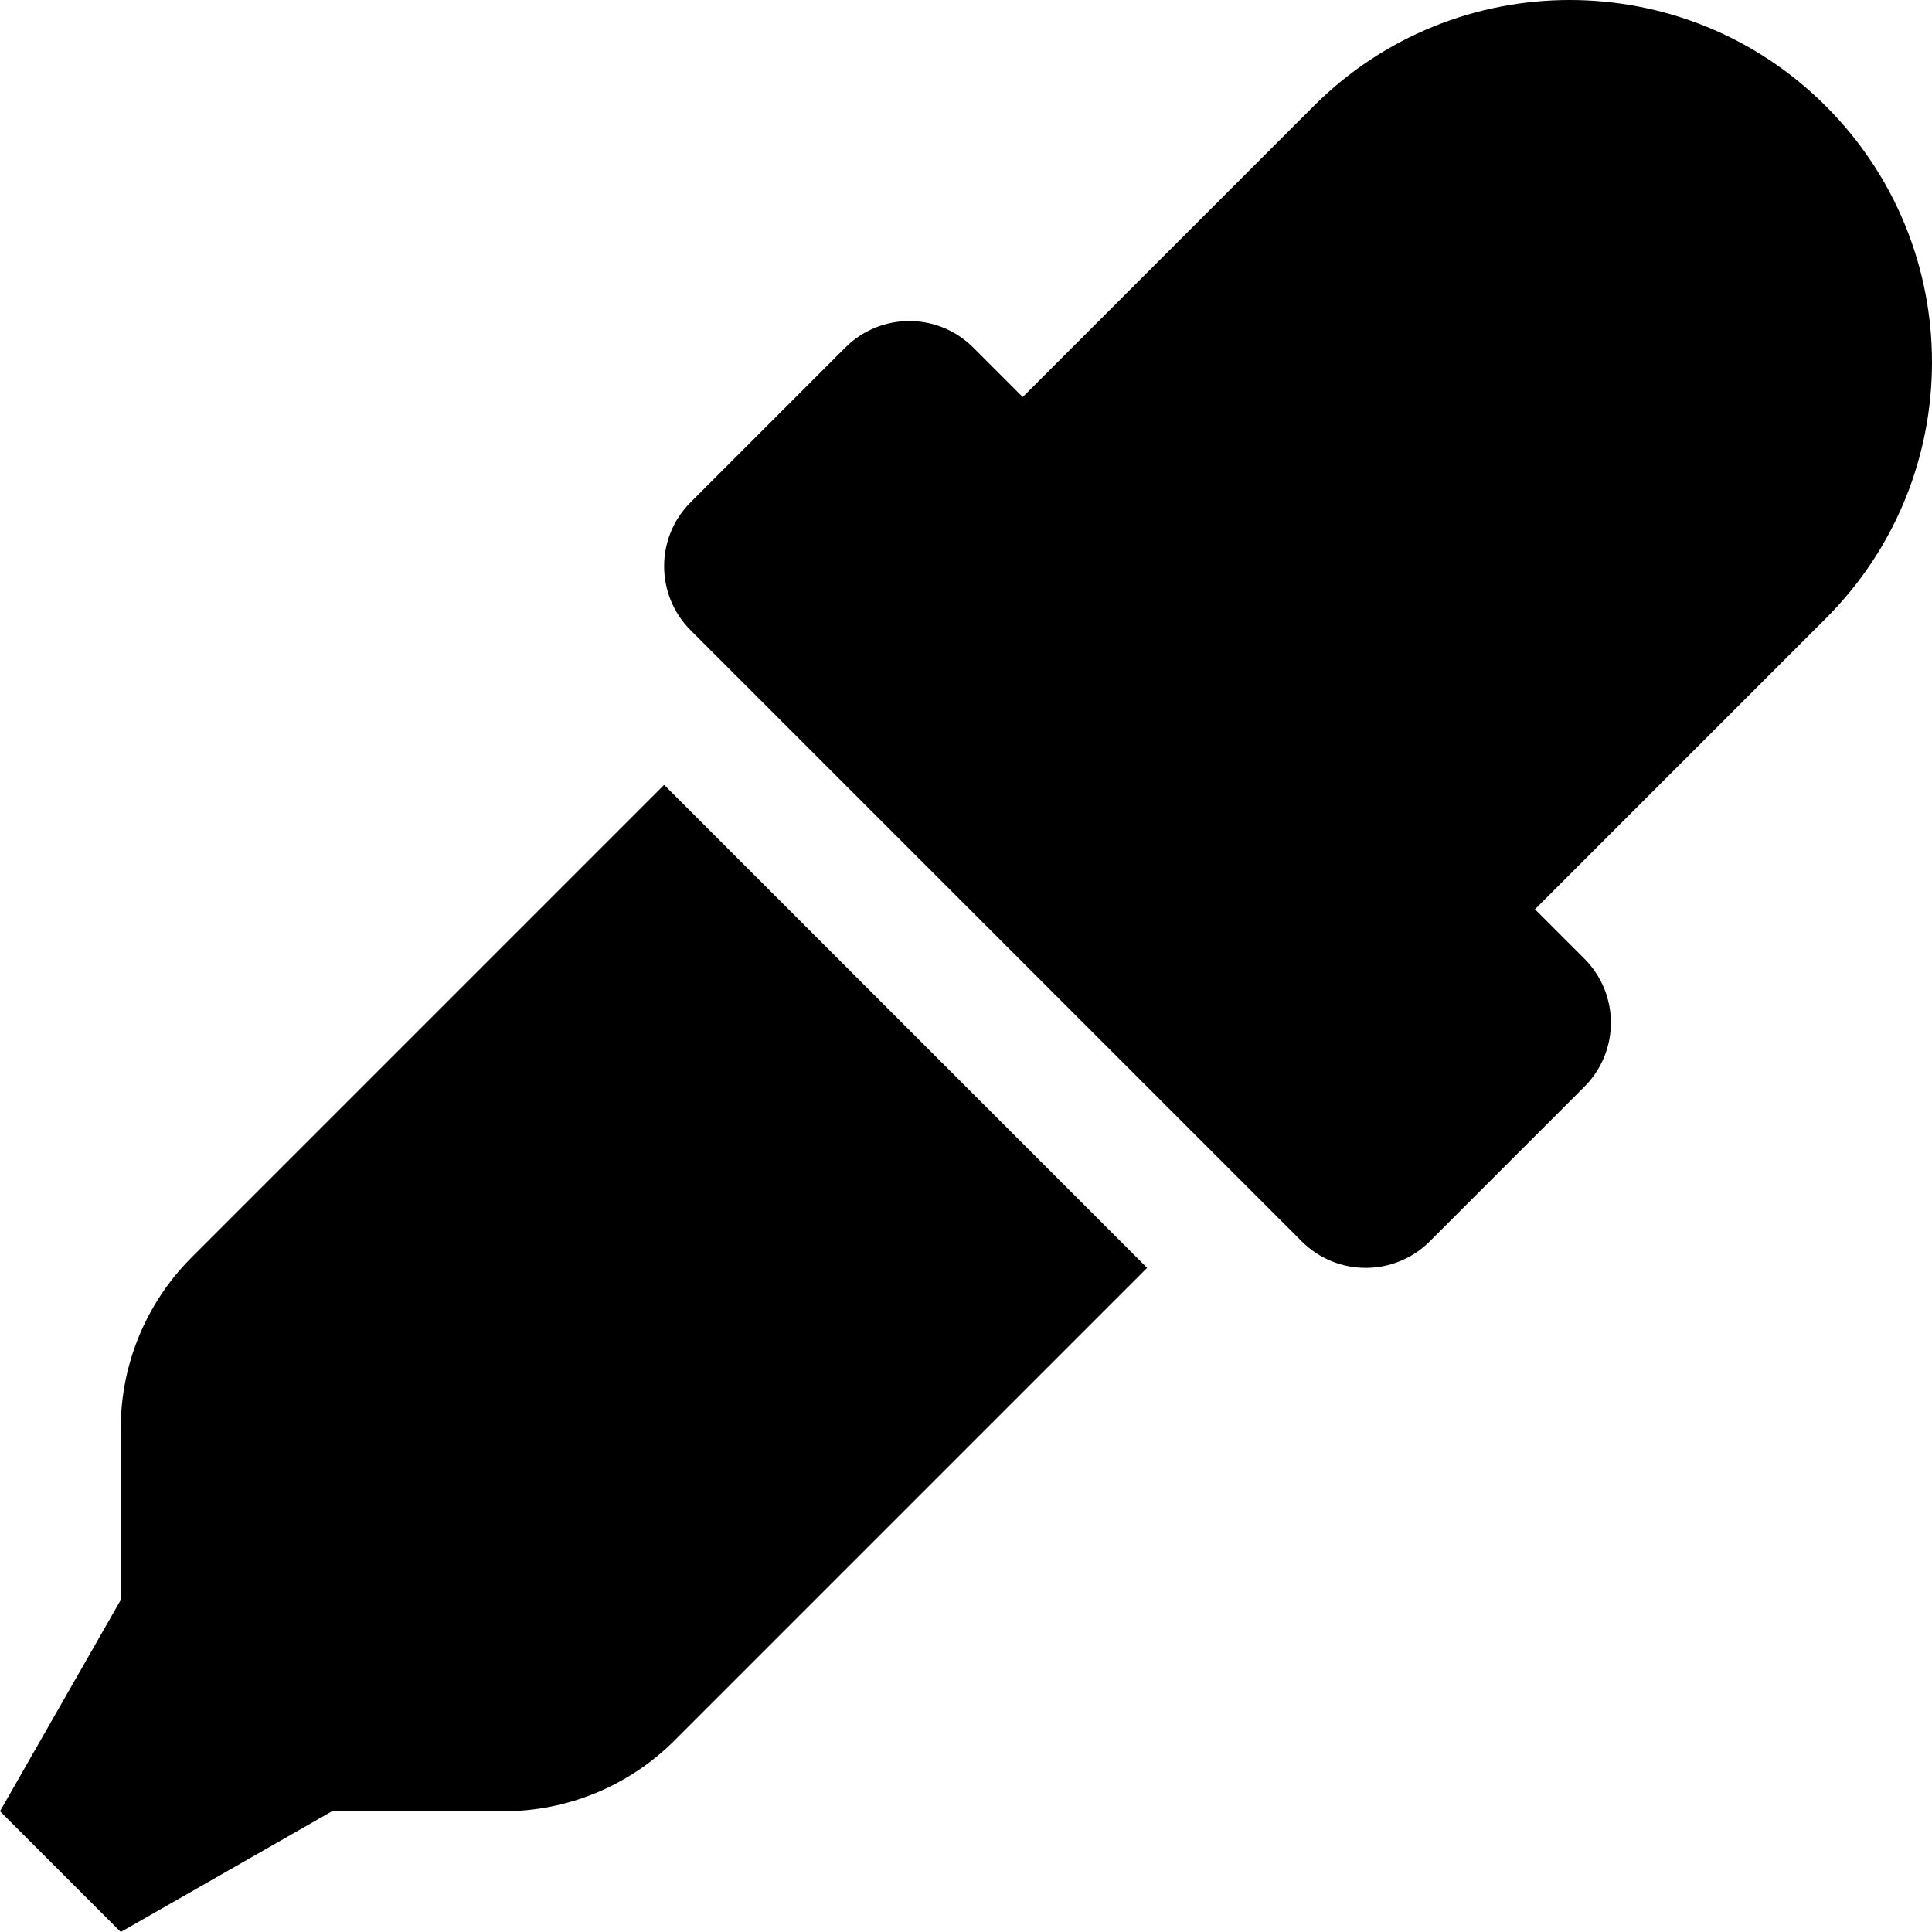 <svg xmlns="http://www.w3.org/2000/svg" viewBox="0 0 512 512"><!-- Font Awesome Pro 6.0.0-alpha2 by @fontawesome - https://fontawesome.com License - https://fontawesome.com/license (Commercial License) --><path d="M50.75 333.25C38.75 345.25 32 361.531 32 378.5V424L0 480L32 512L88 480H133.5C150.469 480 166.75 473.25 178.75 461.25L304 336L176 208L50.75 333.25ZM483.875 28.125C446.406 -9.375 385.594 -9.375 348.125 28.125L271.031 105.219L257.938 92.125C248.5 82.656 233.281 82.812 224 92.125L183.031 133.094C173.656 142.438 173.656 157.656 183.031 167.031L344.969 328.969C354.406 338.406 369.625 338.281 378.906 328.969L419.875 288C429.25 278.625 429.25 263.438 419.875 254.062L406.781 240.969L483.875 163.875C521.375 126.375 521.375 65.625 483.875 28.125Z"/></svg>